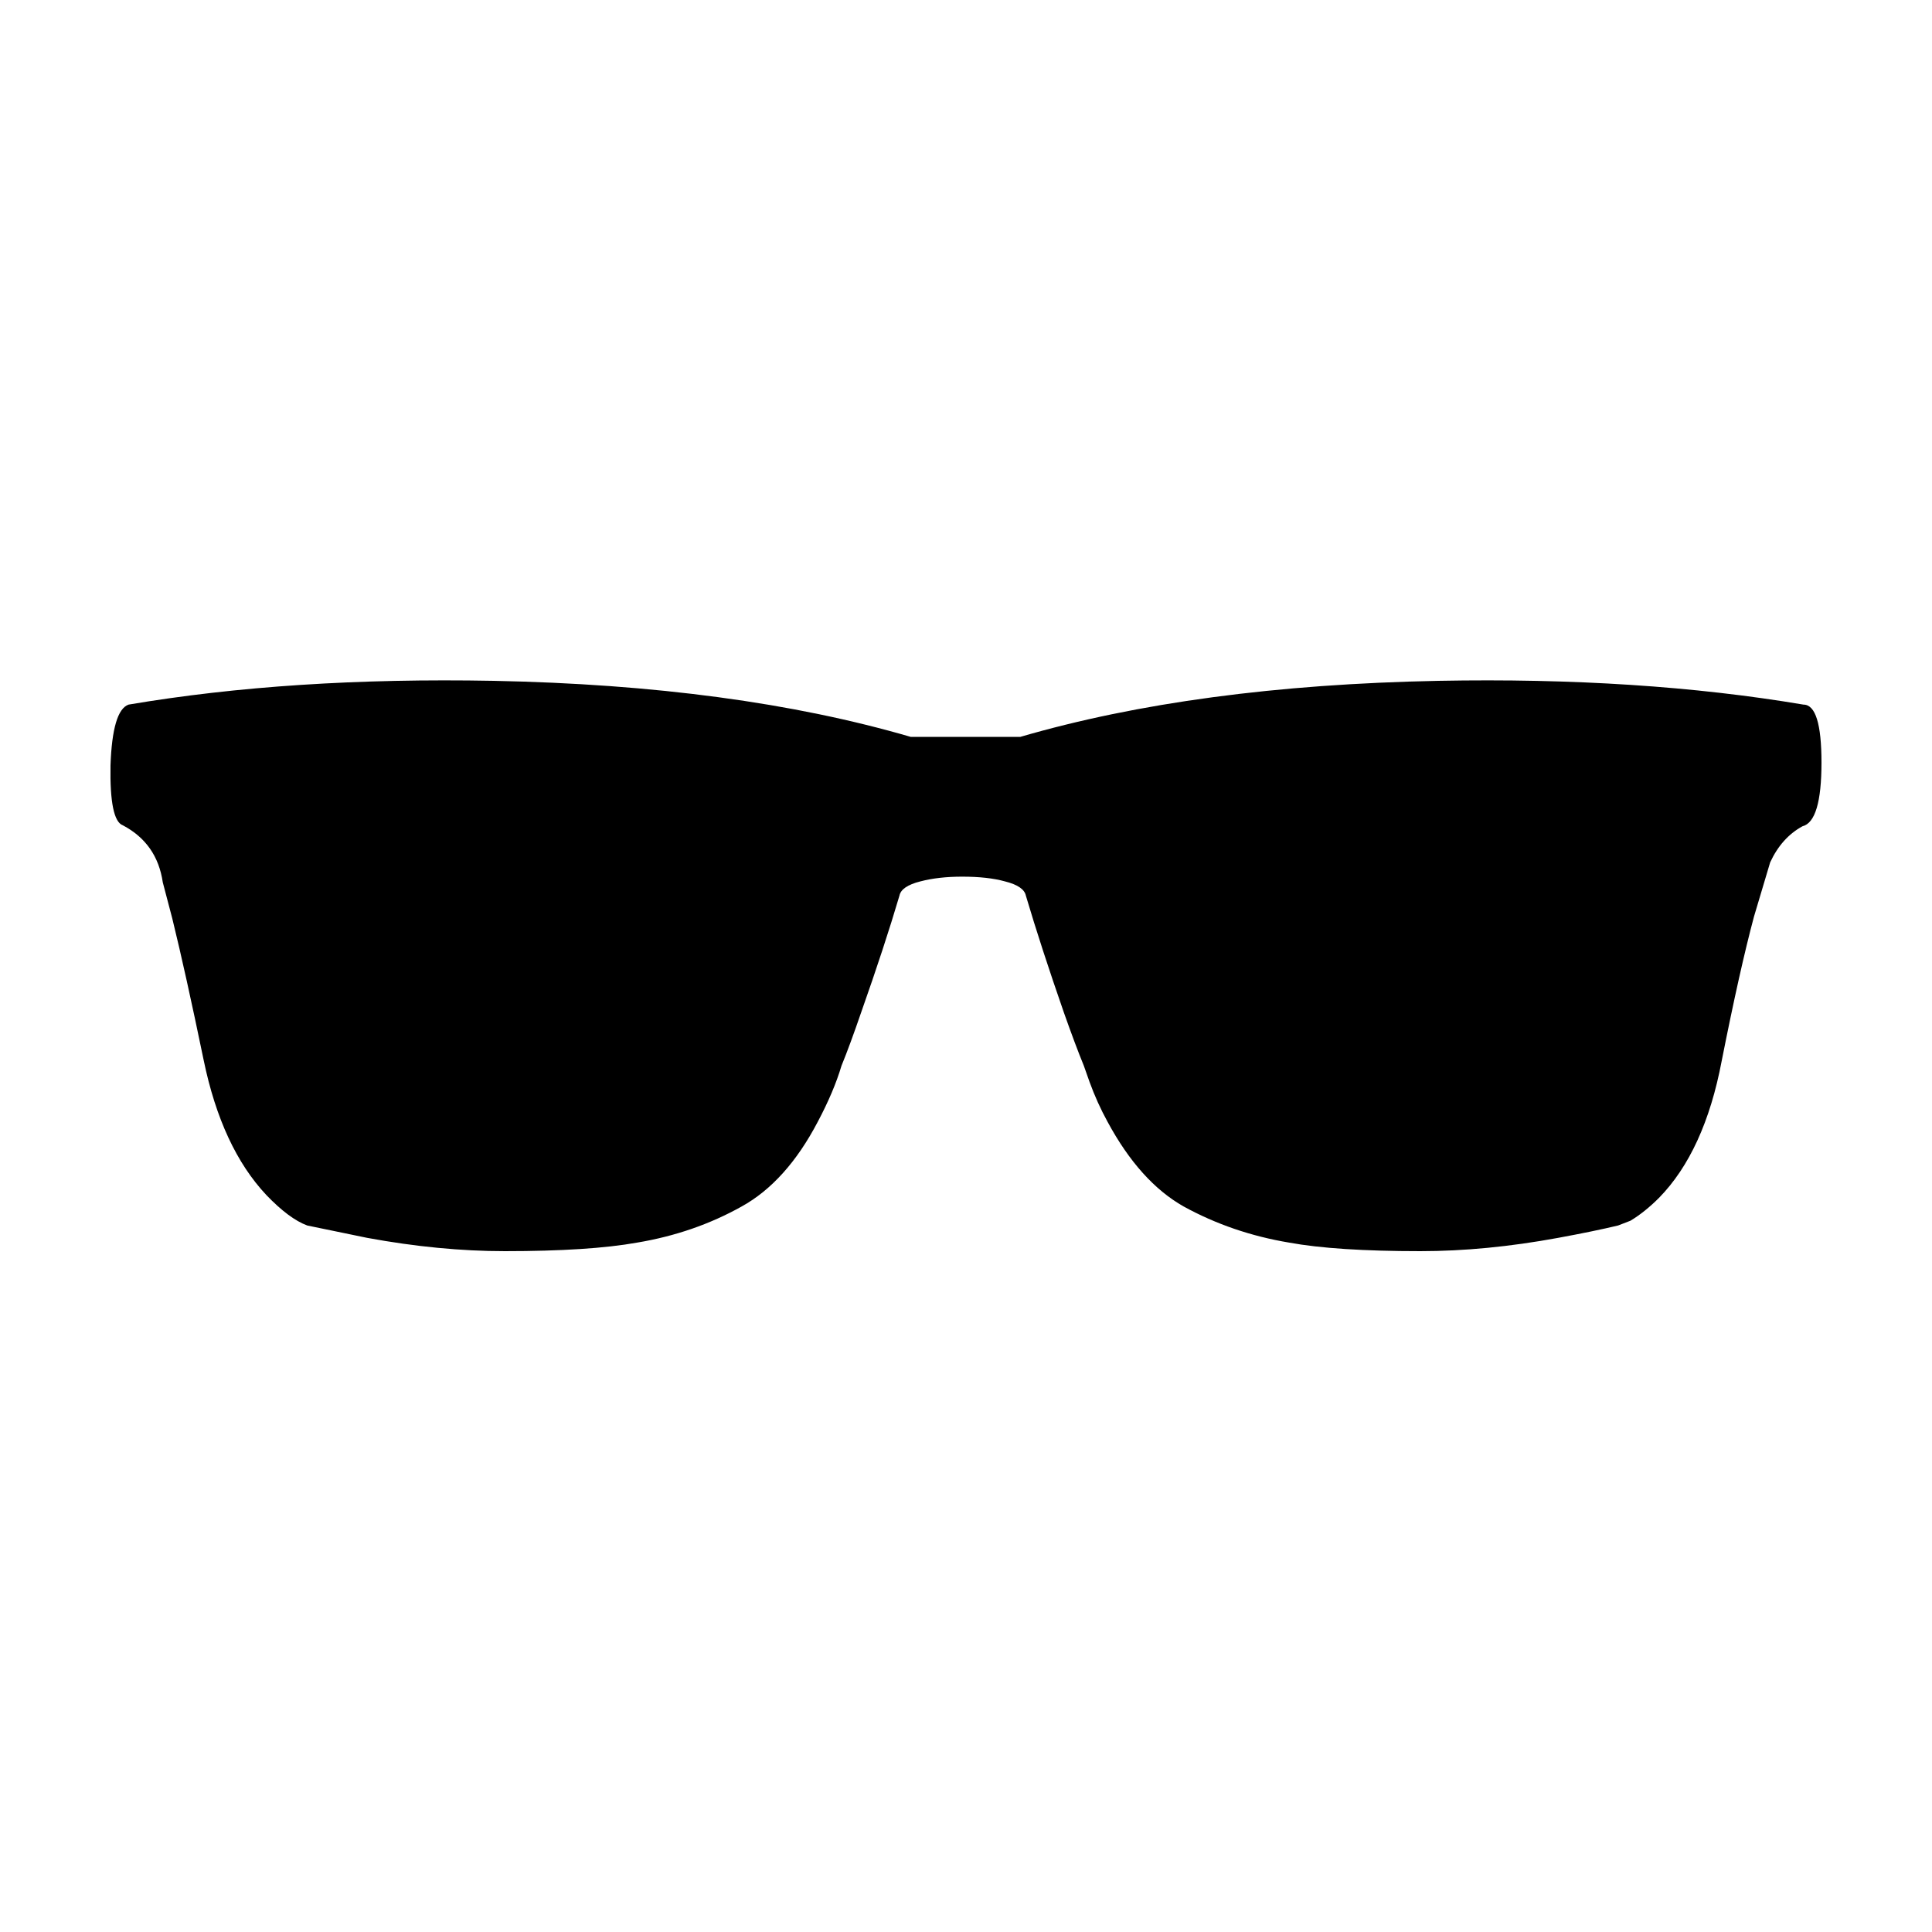 <?xml version="1.0" encoding="UTF-8"?>
<!-- The Best Svg Icon site in the world: iconSvg.co, Visit us! https://iconsvg.co -->
<svg fill="#000000" width="800px" height="800px" version="1.1" viewBox="144 144 512 512" xmlns="http://www.w3.org/2000/svg">
 <path d="m613.11 372.54c2.016-4.363 4.871-7.555 8.566-9.57 3.359-0.84 5.035-6.465 5.035-16.879 0-10.242-1.594-15.363-4.785-15.363-28.883-4.871-61.129-6.973-96.73-6.301-42.824 0.84-79.77 5.797-110.84 14.863h-28.969c-31.066-9.066-67.93-14.023-110.59-14.863-35.77-0.672-68.012 1.43-96.73 6.301-2.856 1.004-4.449 6.379-4.785 16.121-0.168 9.738 0.922 15.027 3.273 15.867 6.047 3.191 9.574 8.23 10.582 15.117l2.516 9.57c2.352 9.574 5.125 22.086 8.316 37.535 3.188 15.449 8.73 27.375 16.625 35.77 4.031 4.199 7.641 6.887 10.832 8.062l15.867 3.273c12.766 2.352 24.941 3.527 36.527 3.527 14.945 0 26.617-0.758 35.016-2.266 10.074-1.68 19.312-4.871 27.711-9.574 7.891-4.367 14.609-11.84 20.152-22.418 2.852-5.375 4.953-10.328 6.297-14.863 1.512-3.695 3.273-8.48 5.289-14.359 4.031-11.418 7.391-21.664 10.074-30.73 0.336-1.68 2.184-2.941 5.543-3.781 3.191-0.84 6.887-1.258 11.086-1.258 4.531 0 8.312 0.418 11.336 1.258 3.356 0.84 5.203 2.102 5.539 3.781 2.688 9.066 6.047 19.395 10.078 30.984 2.016 5.707 3.777 10.41 5.289 14.105l1.512 4.281c1.344 3.695 2.938 7.223 4.785 10.582 5.711 10.578 12.43 18.051 20.152 22.418 8.566 4.703 17.887 7.894 27.961 9.574 8.23 1.508 19.816 2.266 34.766 2.266 11.586 0 23.762-1.176 36.523-3.527 6.383-1.176 11.672-2.266 15.871-3.273l3.273-1.262c2.519-1.512 5.039-3.527 7.559-6.043 8.062-8.23 13.602-20.32 16.625-36.277 3.191-16.121 6.047-28.883 8.566-38.289z"/>
</svg>
